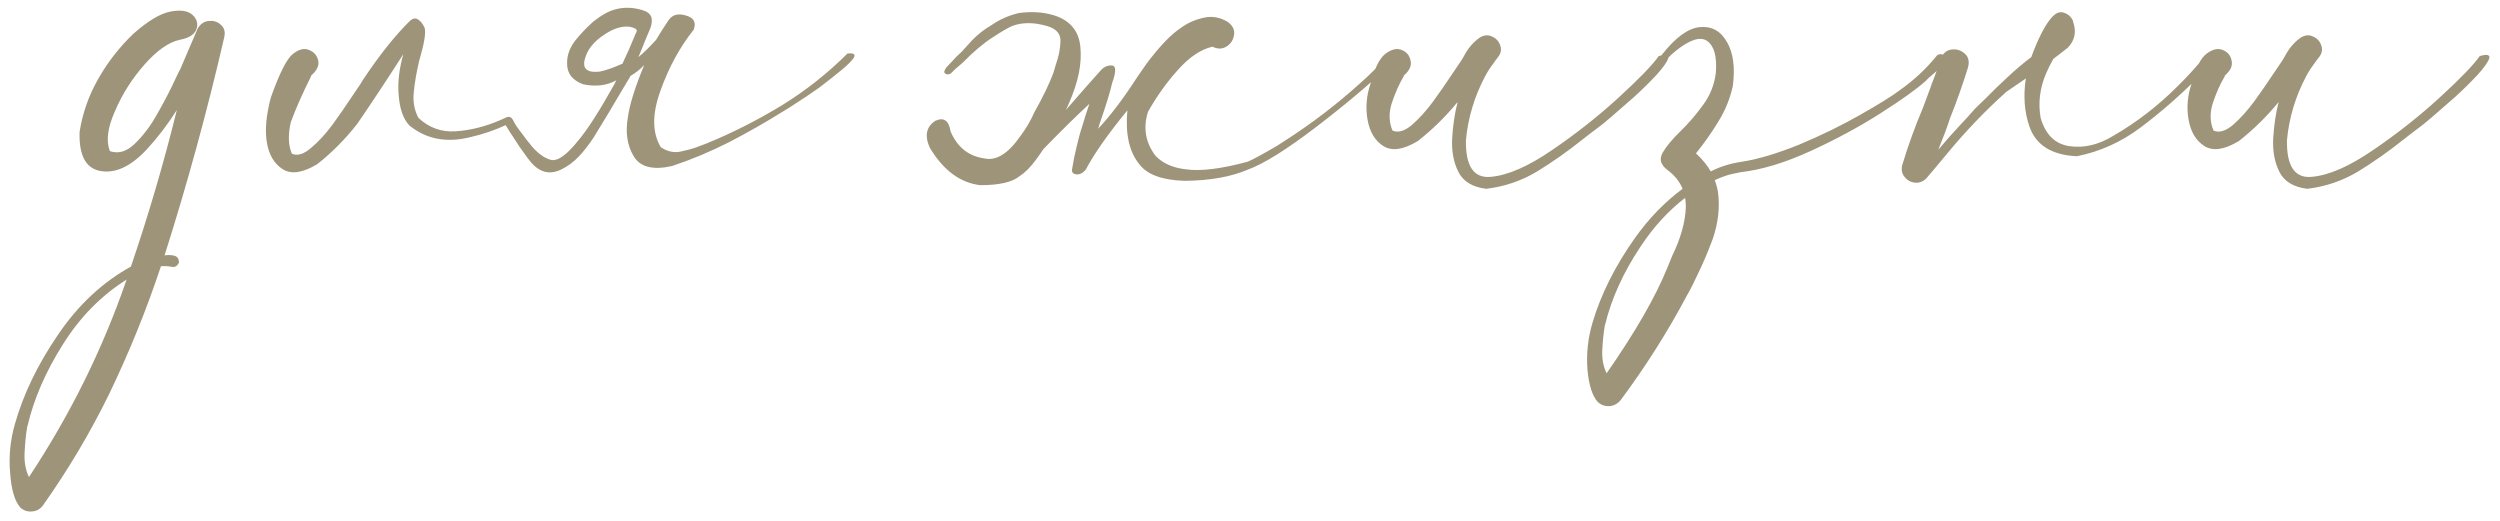 <?xml version="1.0" encoding="UTF-8"?> <svg xmlns="http://www.w3.org/2000/svg" width="216" height="45" viewBox="0 0 216 45" fill="none"> <path d="M17.094 2.438C17.344 2.042 17.667 1.833 18.062 1.812C18.479 1.771 18.823 1.885 19.094 2.156C19.385 2.406 19.479 2.76 19.375 3.219C17.917 9.552 16.198 15.833 14.219 22.062C14.552 22.021 14.833 22.031 15.062 22.094C15.312 22.156 15.448 22.344 15.469 22.656C15.427 22.781 15.354 22.885 15.25 22.969C15.146 23.052 15.031 23.083 14.906 23.062C14.573 23 14.24 22.979 13.906 23C12.656 26.771 11.156 30.469 9.406 34.094C7.781 37.406 5.885 40.594 3.719 43.656C3.469 43.99 3.156 44.167 2.781 44.188C2.385 44.229 2.042 44.115 1.75 43.844C1.271 43.302 0.979 42.312 0.875 40.875C0.75 39.458 0.885 38.052 1.281 36.656C2.01 34.073 3.25 31.5 5 28.938C6.729 26.375 8.833 24.406 11.312 23.031C12.833 18.573 14.156 14.062 15.281 9.5C14.51 10.729 13.635 11.875 12.656 12.938C11.302 14.375 9.99 14.99 8.719 14.781C7.427 14.573 6.812 13.448 6.875 11.406C7.125 9.802 7.656 8.281 8.469 6.844C9.281 5.406 10.292 4.104 11.5 2.938C12.771 1.812 13.844 1.167 14.719 1C15.594 0.833 16.229 0.927 16.625 1.281C17.021 1.635 17.135 2.052 16.969 2.531C16.802 2.99 16.323 3.292 15.531 3.438C14.573 3.646 13.552 4.365 12.469 5.594C11.406 6.802 10.562 8.135 9.938 9.594C9.292 11.031 9.146 12.188 9.5 13.062L9.344 13C10.135 13.333 10.896 13.146 11.625 12.438C12.375 11.729 13.052 10.823 13.656 9.719C14.281 8.615 14.792 7.625 15.188 6.75C15.333 6.438 15.469 6.167 15.594 5.938C15.865 5.312 16.135 4.677 16.406 4.031C16.635 3.51 16.865 2.979 17.094 2.438ZM2.5 41.219C6.062 35.844 8.875 30.156 10.938 24.156C8.75 25.531 6.917 27.396 5.438 29.75C3.938 32.125 2.917 34.479 2.375 36.812C2.354 36.833 2.344 36.865 2.344 36.906C2.24 37.552 2.167 38.281 2.125 39.094C2.083 39.906 2.208 40.615 2.5 41.219ZM27.938 4.5C27.958 4.5 27.969 4.49 27.969 4.469C27.969 4.49 27.958 4.5 27.938 4.5ZM54.906 2.938L54.969 2.812L55 2.719C55.083 2.552 54.885 2.417 54.406 2.312C53.719 2.229 52.969 2.469 52.156 3.031C51.344 3.573 50.823 4.198 50.594 4.906C50.24 5.885 50.646 6.312 51.812 6.188C52.333 6.083 52.99 5.854 53.781 5.5C54.177 4.667 54.552 3.812 54.906 2.938ZM43.688 10.812C42.75 11.25 41.74 11.594 40.656 11.844C38.594 12.365 36.833 12.031 35.375 10.844C34.833 10.281 34.521 9.375 34.438 8.125C34.354 7.104 34.49 5.958 34.844 4.688C33.427 6.896 32.104 8.896 30.875 10.688C29.833 12.021 28.677 13.188 27.406 14.188C26.156 14.938 25.167 15.083 24.438 14.625C23.708 14.167 23.25 13.406 23.062 12.344C22.875 11.281 22.99 9.969 23.406 8.406C24.156 6.302 24.792 5.052 25.312 4.656C25.812 4.26 26.271 4.146 26.688 4.312C27.125 4.479 27.396 4.792 27.5 5.25C27.583 5.688 27.365 6.125 26.844 6.562H26.906L26.875 6.594C26.125 8.094 25.542 9.417 25.125 10.562C24.875 11.646 24.906 12.552 25.219 13.281C25.698 13.49 26.25 13.323 26.875 12.781C27.5 12.26 28.115 11.594 28.719 10.781C29.323 9.948 29.844 9.198 30.281 8.531C30.531 8.156 30.729 7.865 30.875 7.656C31.042 7.427 31.208 7.167 31.375 6.875C32.792 4.75 34.146 3.052 35.438 1.781C35.688 1.573 35.917 1.542 36.125 1.688C36.354 1.833 36.542 2.073 36.688 2.406C36.812 2.823 36.656 3.771 36.219 5.25C35.99 6.208 35.833 7.115 35.75 7.969C35.667 8.802 35.802 9.542 36.156 10.188C37.073 11.042 38.146 11.427 39.375 11.344C40.625 11.26 41.885 10.948 43.156 10.406C43.427 10.281 43.615 10.198 43.719 10.156C43.781 10.115 43.854 10.094 43.938 10.094C44.083 10.094 44.198 10.167 44.281 10.312C44.323 10.354 44.354 10.406 44.375 10.469C44.458 10.677 44.729 11.073 45.188 11.656C45.375 11.927 45.594 12.208 45.844 12.5L45.906 12.594L46.219 12.938C46.677 13.396 47.135 13.688 47.594 13.812C48.177 13.958 48.979 13.385 50 12.094C50.771 11.177 51.792 9.583 53.062 7.312L53.25 6.938C52.417 7.396 51.458 7.51 50.375 7.281C49.438 6.927 48.979 6.323 49 5.469C48.979 4.823 49.198 4.188 49.656 3.562C50.115 2.979 50.646 2.417 51.25 1.875C51.958 1.312 52.594 0.958 53.156 0.812C53.906 0.604 54.688 0.625 55.5 0.875C56.271 1.083 56.5 1.604 56.188 2.438C56.042 2.771 55.906 3.094 55.781 3.406C55.552 3.99 55.344 4.5 55.156 4.938C55.615 4.562 56.125 4.062 56.688 3.438C57.021 2.875 57.385 2.302 57.781 1.719C58.115 1.26 58.615 1.135 59.281 1.344C59.948 1.531 60.167 1.938 59.938 2.562C58.729 4.083 57.771 5.844 57.062 7.844C56.333 9.844 56.344 11.469 57.094 12.719C57.656 13.094 58.229 13.219 58.812 13.094C59.396 12.969 59.854 12.844 60.188 12.719C60.5 12.594 60.802 12.479 61.094 12.375C63.323 11.458 65.479 10.365 67.562 9.094C69.625 7.823 71.51 6.333 73.219 4.625C73.74 4.562 73.927 4.677 73.781 4.969C73.615 5.24 73.24 5.615 72.656 6.094C72.073 6.573 71.438 7.073 70.75 7.594C70.042 8.094 69.406 8.521 68.844 8.875C68.281 9.25 67.938 9.469 67.812 9.531C66.25 10.51 64.646 11.427 63 12.281C61.354 13.115 59.708 13.802 58.062 14.344C56.417 14.719 55.312 14.438 54.75 13.5C54.188 12.562 54.021 11.438 54.25 10.125C54.396 9.042 54.865 7.542 55.656 5.625C55.302 6 54.906 6.312 54.469 6.562C54.427 6.667 54.344 6.812 54.219 7L53.344 8.469C53.156 8.802 52.948 9.156 52.719 9.531C52.281 10.24 51.812 11.01 51.312 11.844C50.875 12.51 50.438 13.073 50 13.531C49.562 13.99 49.073 14.354 48.531 14.625C47.448 15.167 46.5 14.885 45.688 13.781C45.625 13.719 45.583 13.667 45.562 13.625C45.083 12.979 44.677 12.385 44.344 11.844C44.115 11.51 43.948 11.25 43.844 11.062L43.688 10.812ZM92.375 8.875C92.292 9.083 92.198 9.292 92.094 9.5C93.469 7.917 94.469 6.781 95.094 6.094C95.365 5.781 95.688 5.635 96.062 5.656C96.438 5.677 96.448 6.177 96.094 7.156C95.927 7.906 95.573 9.062 95.031 10.625C94.99 10.771 94.938 10.938 94.875 11.125C95.938 10 97.073 8.5 98.281 6.625C98.531 6.25 98.792 5.875 99.062 5.5C100.188 4 101.177 2.969 102.031 2.406C102.594 1.99 103.25 1.698 104 1.531C104.729 1.365 105.427 1.49 106.094 1.906C106.51 2.219 106.688 2.583 106.625 3C106.562 3.438 106.354 3.771 106 4C105.625 4.25 105.208 4.26 104.75 4.031C103.729 4.281 102.74 4.948 101.781 6.031C100.802 7.115 99.938 8.323 99.188 9.656C98.75 11.052 98.969 12.323 99.844 13.469C100.469 14.115 101.333 14.5 102.438 14.625C103.708 14.812 105.5 14.594 107.812 13.969C108.292 13.76 109.135 13.302 110.344 12.594C110.531 12.469 110.708 12.354 110.875 12.25C113.292 10.708 115.542 8.99 117.625 7.094C118.333 6.469 119 5.802 119.625 5.094C119.729 4.99 119.844 4.958 119.969 5C120.073 5.042 120.146 5.115 120.188 5.219C120.229 5.323 120.208 5.438 120.125 5.562C118.417 7.208 116.281 9.01 113.719 10.969C111.156 12.927 109.188 14.156 107.812 14.656C106.354 15.281 104.531 15.604 102.344 15.625C100.406 15.562 99.104 15.083 98.438 14.188C97.562 13.125 97.219 11.573 97.406 9.531C95.719 11.594 94.521 13.302 93.812 14.656C93.542 14.969 93.26 15.104 92.969 15.062C92.698 15.021 92.583 14.875 92.625 14.625C92.667 14.354 92.729 14.01 92.812 13.594C93.083 12.344 93.333 11.385 93.562 10.719C93.625 10.49 93.698 10.25 93.781 10C93.906 9.646 94.021 9.302 94.125 8.969C93.083 9.927 91.76 11.229 90.156 12.875C89.948 13.188 89.729 13.5 89.5 13.812C89.021 14.458 88.552 14.927 88.094 15.219C87.469 15.74 86.333 16 84.688 16C82.958 15.792 81.51 14.719 80.344 12.781C79.865 11.74 80.021 10.958 80.812 10.438C81.542 10.104 81.979 10.406 82.125 11.344C82.708 12.719 83.688 13.5 85.062 13.688C86.083 13.917 87.125 13.26 88.188 11.719C88.646 11.115 89.042 10.438 89.375 9.688C90.125 8.354 90.677 7.208 91.031 6.25L91.219 5.594C91.469 4.906 91.604 4.229 91.625 3.562C91.646 2.917 91.26 2.479 90.469 2.25C89.323 1.917 88.312 1.917 87.438 2.25C87.062 2.417 86.51 2.74 85.781 3.219C84.969 3.74 84.104 4.469 83.188 5.406L82.531 5.969L82.156 6.344C81.927 6.469 81.75 6.458 81.625 6.312C81.542 6.25 81.583 6.094 81.75 5.844L82.656 4.875L83.062 4.5C83.375 4.146 83.677 3.812 83.969 3.5C84.469 2.979 85.042 2.531 85.688 2.156C86.375 1.677 87.156 1.333 88.031 1.125C89.115 0.979 90.115 1.042 91.031 1.312C92.448 1.75 93.219 2.667 93.344 4.062C93.49 5.479 93.167 7.083 92.375 8.875ZM59.219 11.156V11.219C59.219 11.198 59.208 11.188 59.188 11.188L59.219 11.156ZM121.375 6.469C121.375 6.49 121.365 6.5 121.344 6.5C121.365 6.5 121.375 6.49 121.375 6.469ZM143.312 4.844C143.958 4.656 144.229 4.729 144.125 5.062C144.021 5.375 143.688 5.844 143.125 6.469C142.562 7.073 141.917 7.708 141.188 8.375C140.458 9.021 139.802 9.594 139.219 10.094C138.656 10.573 138.312 10.854 138.188 10.938C137.708 11.292 137.219 11.667 136.719 12.062C135.469 13.062 134.167 13.979 132.812 14.812C131.458 15.625 129.99 16.125 128.406 16.312C127.219 16.167 126.417 15.677 126 14.844C125.583 14.01 125.406 13.042 125.469 11.938C125.531 10.833 125.688 9.792 125.938 8.812C124.917 10.062 123.771 11.188 122.5 12.188C121.25 12.938 120.26 13.083 119.531 12.625C118.802 12.167 118.344 11.406 118.156 10.344C117.969 9.281 118.062 8.219 118.438 7.156C118.771 5.885 119.188 5.052 119.688 4.656C120.208 4.26 120.677 4.146 121.094 4.312C121.531 4.479 121.792 4.792 121.875 5.25C121.979 5.688 121.771 6.125 121.25 6.562C121.271 6.562 121.292 6.562 121.312 6.562C121.333 6.542 121.344 6.521 121.344 6.5C121.323 6.521 121.302 6.552 121.281 6.594C120.885 7.26 120.542 8.031 120.25 8.906C119.979 9.76 120 10.552 120.312 11.281C120.792 11.49 121.344 11.333 121.969 10.812C122.594 10.271 123.208 9.594 123.812 8.781C124.417 7.948 124.938 7.198 125.375 6.531C125.625 6.156 125.823 5.865 125.969 5.656C126.135 5.427 126.302 5.167 126.469 4.875C126.823 4.188 127.281 3.646 127.844 3.25C128.219 3.021 128.573 2.99 128.906 3.156C129.26 3.302 129.5 3.562 129.625 3.938C129.75 4.292 129.677 4.635 129.406 4.969C129.323 5.073 129.25 5.167 129.188 5.25C129.167 5.25 129.156 5.25 129.156 5.25L129.188 5.281C129.167 5.302 129.135 5.333 129.094 5.375C129.073 5.396 129.062 5.417 129.062 5.438C128.771 5.812 128.521 6.198 128.312 6.594C127.396 8.323 126.844 10.156 126.656 12.094C126.615 14.344 127.323 15.406 128.781 15.281C130.26 15.156 132.031 14.385 134.094 12.969C136.177 11.552 138.104 10.031 139.875 8.406C141.646 6.781 142.792 5.594 143.312 4.844ZM144.062 23.125L144.469 22.125C145.219 20.583 145.615 19.167 145.656 17.875C145.656 17.604 145.635 17.344 145.594 17.094C144.115 18.24 142.823 19.656 141.719 21.344C140.24 23.573 139.229 25.802 138.688 28.031C138.667 28.052 138.656 28.083 138.656 28.125C138.552 28.75 138.479 29.448 138.438 30.219C138.396 30.99 138.521 31.667 138.812 32.25C141.292 28.688 143.042 25.646 144.062 23.125ZM150.531 13.969C151.885 13.76 153.521 13.271 155.438 12.5C157.333 11.708 159.104 10.844 160.75 9.906C162.396 8.969 163.531 8.26 164.156 7.781C165.344 6.948 166.396 5.969 167.312 4.844C167.396 4.74 167.5 4.688 167.625 4.688C167.729 4.667 167.823 4.688 167.906 4.75C168.115 5 168.094 5.281 167.844 5.594C167.573 5.906 167.26 6.208 166.906 6.5C166.656 6.708 166.479 6.875 166.375 7C165.583 7.708 164.271 8.646 162.438 9.812C160.604 10.979 158.594 12.062 156.406 13.062C154.219 14.062 152.219 14.667 150.406 14.875C150.302 14.896 150.052 14.948 149.656 15.031C149.26 15.115 148.76 15.292 148.156 15.562C148.281 15.896 148.375 16.25 148.438 16.625C148.604 17.896 148.458 19.219 148 20.594L147.844 21C147.51 21.896 147.125 22.792 146.688 23.688C146.375 24.375 146.062 24.99 145.75 25.531C144.104 28.635 142.198 31.646 140.031 34.562C139.781 34.875 139.458 35.052 139.062 35.094C138.688 35.115 138.354 35 138.062 34.75C137.583 34.229 137.281 33.292 137.156 31.938C137.052 30.562 137.198 29.208 137.594 27.875C138.323 25.417 139.552 22.969 141.281 20.531C142.469 18.865 143.833 17.458 145.375 16.312C145.125 15.688 144.677 15.135 144.031 14.656C143.469 14.219 143.344 13.729 143.656 13.188C143.969 12.646 144.479 12.031 145.188 11.344C145.875 10.677 146.521 9.927 147.125 9.094C147.75 8.26 148.125 7.323 148.25 6.281C148.354 4.906 148.115 4 147.531 3.562C146.948 3.125 146.042 3.396 144.812 4.375C144.521 4.604 144.26 4.844 144.031 5.094C143.948 5.177 143.854 5.208 143.75 5.188C143.646 5.167 143.573 5.115 143.531 5.031C143.49 4.927 143.51 4.823 143.594 4.719C144.76 3.24 145.844 2.448 146.844 2.344C147.865 2.24 148.646 2.656 149.188 3.594C149.75 4.531 149.927 5.802 149.719 7.406C149.49 8.49 149.073 9.521 148.469 10.5C147.885 11.458 147.24 12.375 146.531 13.25C147.073 13.75 147.5 14.271 147.812 14.812C148.604 14.396 149.51 14.115 150.531 13.969ZM170.844 6.188C170.865 6.188 170.875 6.177 170.875 6.156C170.875 6.177 170.865 6.188 170.844 6.188ZM165.719 15.094L165.688 15.062C165.688 15.083 165.698 15.094 165.719 15.094ZM173.5 6.625C174.188 5.979 174.854 5.417 175.5 4.938C176.083 3.354 176.656 2.229 177.219 1.562C177.594 1.125 177.958 0.969 178.312 1.094C178.688 1.219 178.948 1.448 179.094 1.781C179.115 1.823 179.125 1.865 179.125 1.906C179.417 2.76 179.26 3.5 178.656 4.125C178.302 4.396 177.885 4.719 177.406 5.094C177.177 5.49 176.969 5.906 176.781 6.344C176.24 7.615 176.083 8.896 176.312 10.188C176.729 11.625 177.552 12.438 178.781 12.625C180.031 12.812 181.292 12.521 182.562 11.75C184.583 10.583 186.427 9.167 188.094 7.5C188.927 6.688 189.708 5.833 190.438 4.938C190.604 4.771 190.771 4.708 190.938 4.75C191.104 4.792 191.219 4.885 191.281 5.031C191.344 5.198 191.292 5.365 191.125 5.531L189.75 6.844C188.25 8.344 186.656 9.729 184.969 11C183.281 12.271 181.438 13.104 179.438 13.5C177.271 13.396 175.906 12.542 175.344 10.938C174.906 9.667 174.802 8.281 175.031 6.781C174.51 7.135 173.948 7.521 173.344 7.938C171.552 9.542 169.854 11.312 168.25 13.25C167.375 14.312 166.771 15.031 166.438 15.406C166.146 15.698 165.812 15.823 165.438 15.781C165.062 15.74 164.76 15.562 164.531 15.25C164.302 14.958 164.25 14.604 164.375 14.188C164.875 12.542 165.469 10.906 166.156 9.281L166.875 7.344V7.312C167.167 6.604 167.427 5.875 167.656 5.125C167.844 4.625 168.156 4.344 168.594 4.281C169.031 4.219 169.417 4.333 169.75 4.625C170.083 4.917 170.177 5.323 170.031 5.844C169.573 7.323 169.052 8.792 168.469 10.25C168.26 10.917 167.927 11.812 167.469 12.938C168.094 12.188 168.74 11.458 169.406 10.75C169.844 10.292 170.26 9.833 170.656 9.375C170.76 9.271 171.083 8.958 171.625 8.438C172.146 7.896 172.771 7.292 173.5 6.625ZM192.312 6.469C192.312 6.49 192.302 6.5 192.281 6.5C192.302 6.5 192.312 6.49 192.312 6.469ZM214.25 4.844C214.896 4.656 215.167 4.729 215.062 5.062C214.958 5.375 214.625 5.844 214.062 6.469C213.5 7.073 212.854 7.708 212.125 8.375C211.396 9.021 210.74 9.594 210.156 10.094C209.594 10.573 209.25 10.854 209.125 10.938C208.646 11.292 208.156 11.667 207.656 12.062C206.406 13.062 205.104 13.979 203.75 14.812C202.396 15.625 200.927 16.125 199.344 16.312C198.156 16.167 197.354 15.677 196.938 14.844C196.521 14.01 196.344 13.042 196.406 11.938C196.469 10.833 196.625 9.792 196.875 8.812C195.854 10.062 194.708 11.188 193.438 12.188C192.188 12.938 191.198 13.083 190.469 12.625C189.74 12.167 189.281 11.406 189.094 10.344C188.906 9.281 189 8.219 189.375 7.156C189.708 5.885 190.125 5.052 190.625 4.656C191.146 4.26 191.615 4.146 192.031 4.312C192.469 4.479 192.729 4.792 192.812 5.25C192.917 5.688 192.708 6.125 192.188 6.562C192.208 6.562 192.229 6.562 192.25 6.562C192.271 6.542 192.281 6.521 192.281 6.5C192.26 6.521 192.24 6.552 192.219 6.594C191.823 7.26 191.479 8.031 191.188 8.906C190.917 9.76 190.938 10.552 191.25 11.281C191.729 11.49 192.281 11.333 192.906 10.812C193.531 10.271 194.146 9.594 194.75 8.781C195.354 7.948 195.875 7.198 196.312 6.531C196.562 6.156 196.76 5.865 196.906 5.656C197.073 5.427 197.24 5.167 197.406 4.875C197.76 4.188 198.219 3.646 198.781 3.25C199.156 3.021 199.51 2.99 199.844 3.156C200.198 3.302 200.438 3.562 200.562 3.938C200.688 4.292 200.615 4.635 200.344 4.969C200.26 5.073 200.188 5.167 200.125 5.25C200.104 5.25 200.094 5.25 200.094 5.25L200.125 5.281C200.104 5.302 200.073 5.333 200.031 5.375C200.01 5.396 200 5.417 200 5.438C199.708 5.812 199.458 6.198 199.25 6.594C198.333 8.323 197.781 10.156 197.594 12.094C197.552 14.344 198.26 15.406 199.719 15.281C201.198 15.156 202.969 14.385 205.031 12.969C207.115 11.552 209.042 10.031 210.812 8.406C212.583 6.781 213.729 5.594 214.25 4.844Z" fill="#9D947A"></path> </svg> 